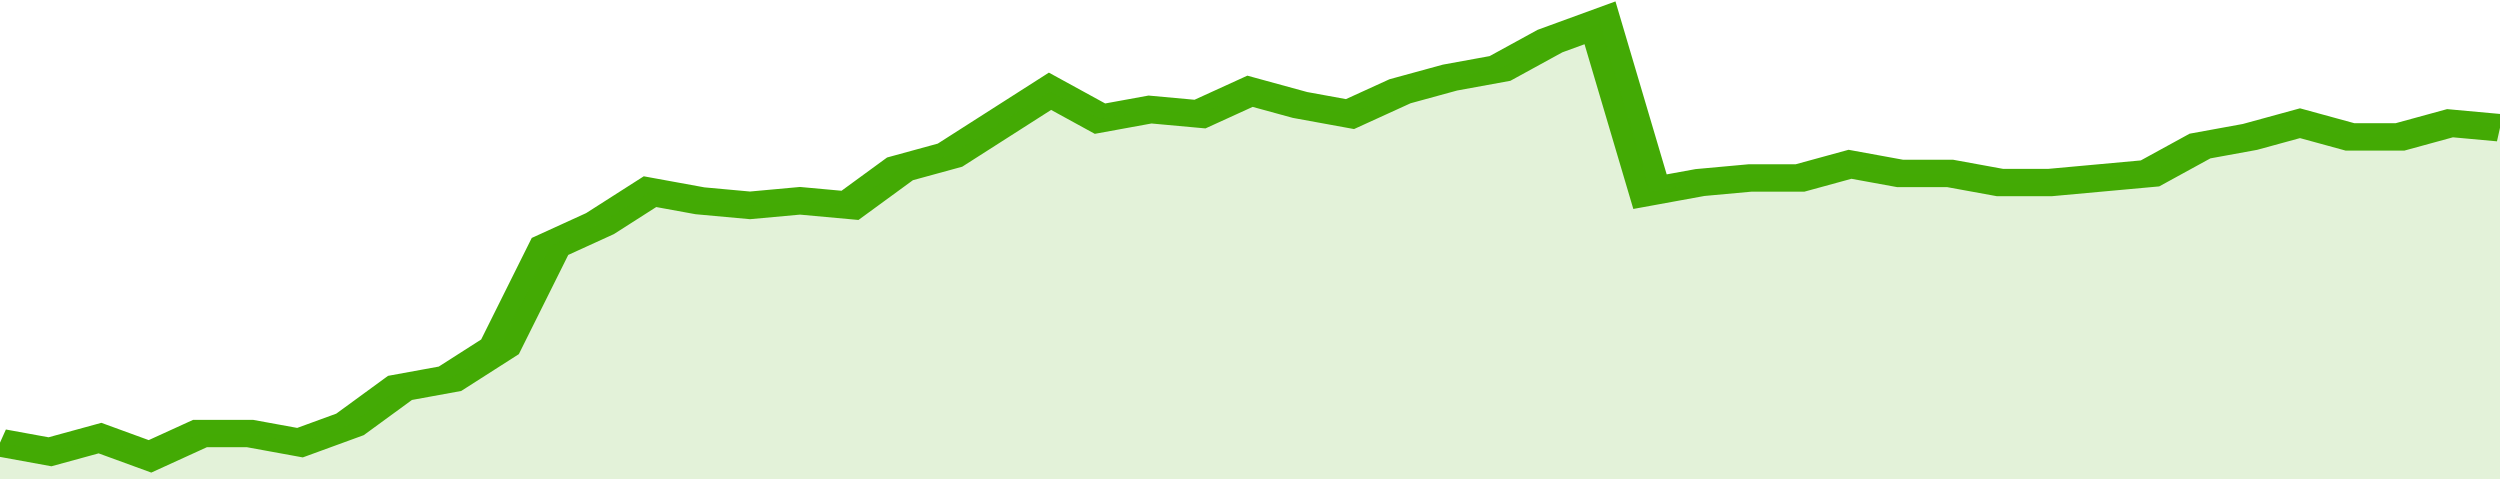 <svg xmlns="http://www.w3.org/2000/svg" viewBox="0 0 350 105" width="120" height="23" preserveAspectRatio="none">
				 <polyline fill="none" stroke="#43AA05" stroke-width="6" points="0, 97 7, 99 14, 96 21, 100 28, 95 35, 95 42, 97 49, 93 56, 85 63, 83 70, 76 77, 54 84, 49 91, 42 98, 44 105, 45 112, 44 119, 45 126, 37 133, 34 140, 27 147, 20 154, 26 161, 24 168, 25 175, 20 182, 23 189, 25 196, 20 203, 17 210, 15 217, 9 224, 5 231, 42 238, 40 245, 39 252, 39 259, 36 266, 38 273, 38 280, 40 287, 40 294, 39 301, 38 308, 32 315, 30 322, 27 329, 30 336, 30 343, 27 350, 28 350, 28 "> </polyline>
				 <polygon fill="#43AA05" opacity="0.15" points="0, 105 0, 97 7, 99 14, 96 21, 100 28, 95 35, 95 42, 97 49, 93 56, 85 63, 83 70, 76 77, 54 84, 49 91, 42 98, 44 105, 45 112, 44 119, 45 126, 37 133, 34 140, 27 147, 20 154, 26 161, 24 168, 25 175, 20 182, 23 189, 25 196, 20 203, 17 210, 15 217, 9 224, 5 231, 42 238, 40 245, 39 252, 39 259, 36 266, 38 273, 38 280, 40 287, 40 294, 39 301, 38 308, 32 315, 30 322, 27 329, 30 336, 30 343, 27 350, 28 350, 105 "></polygon>
			</svg>